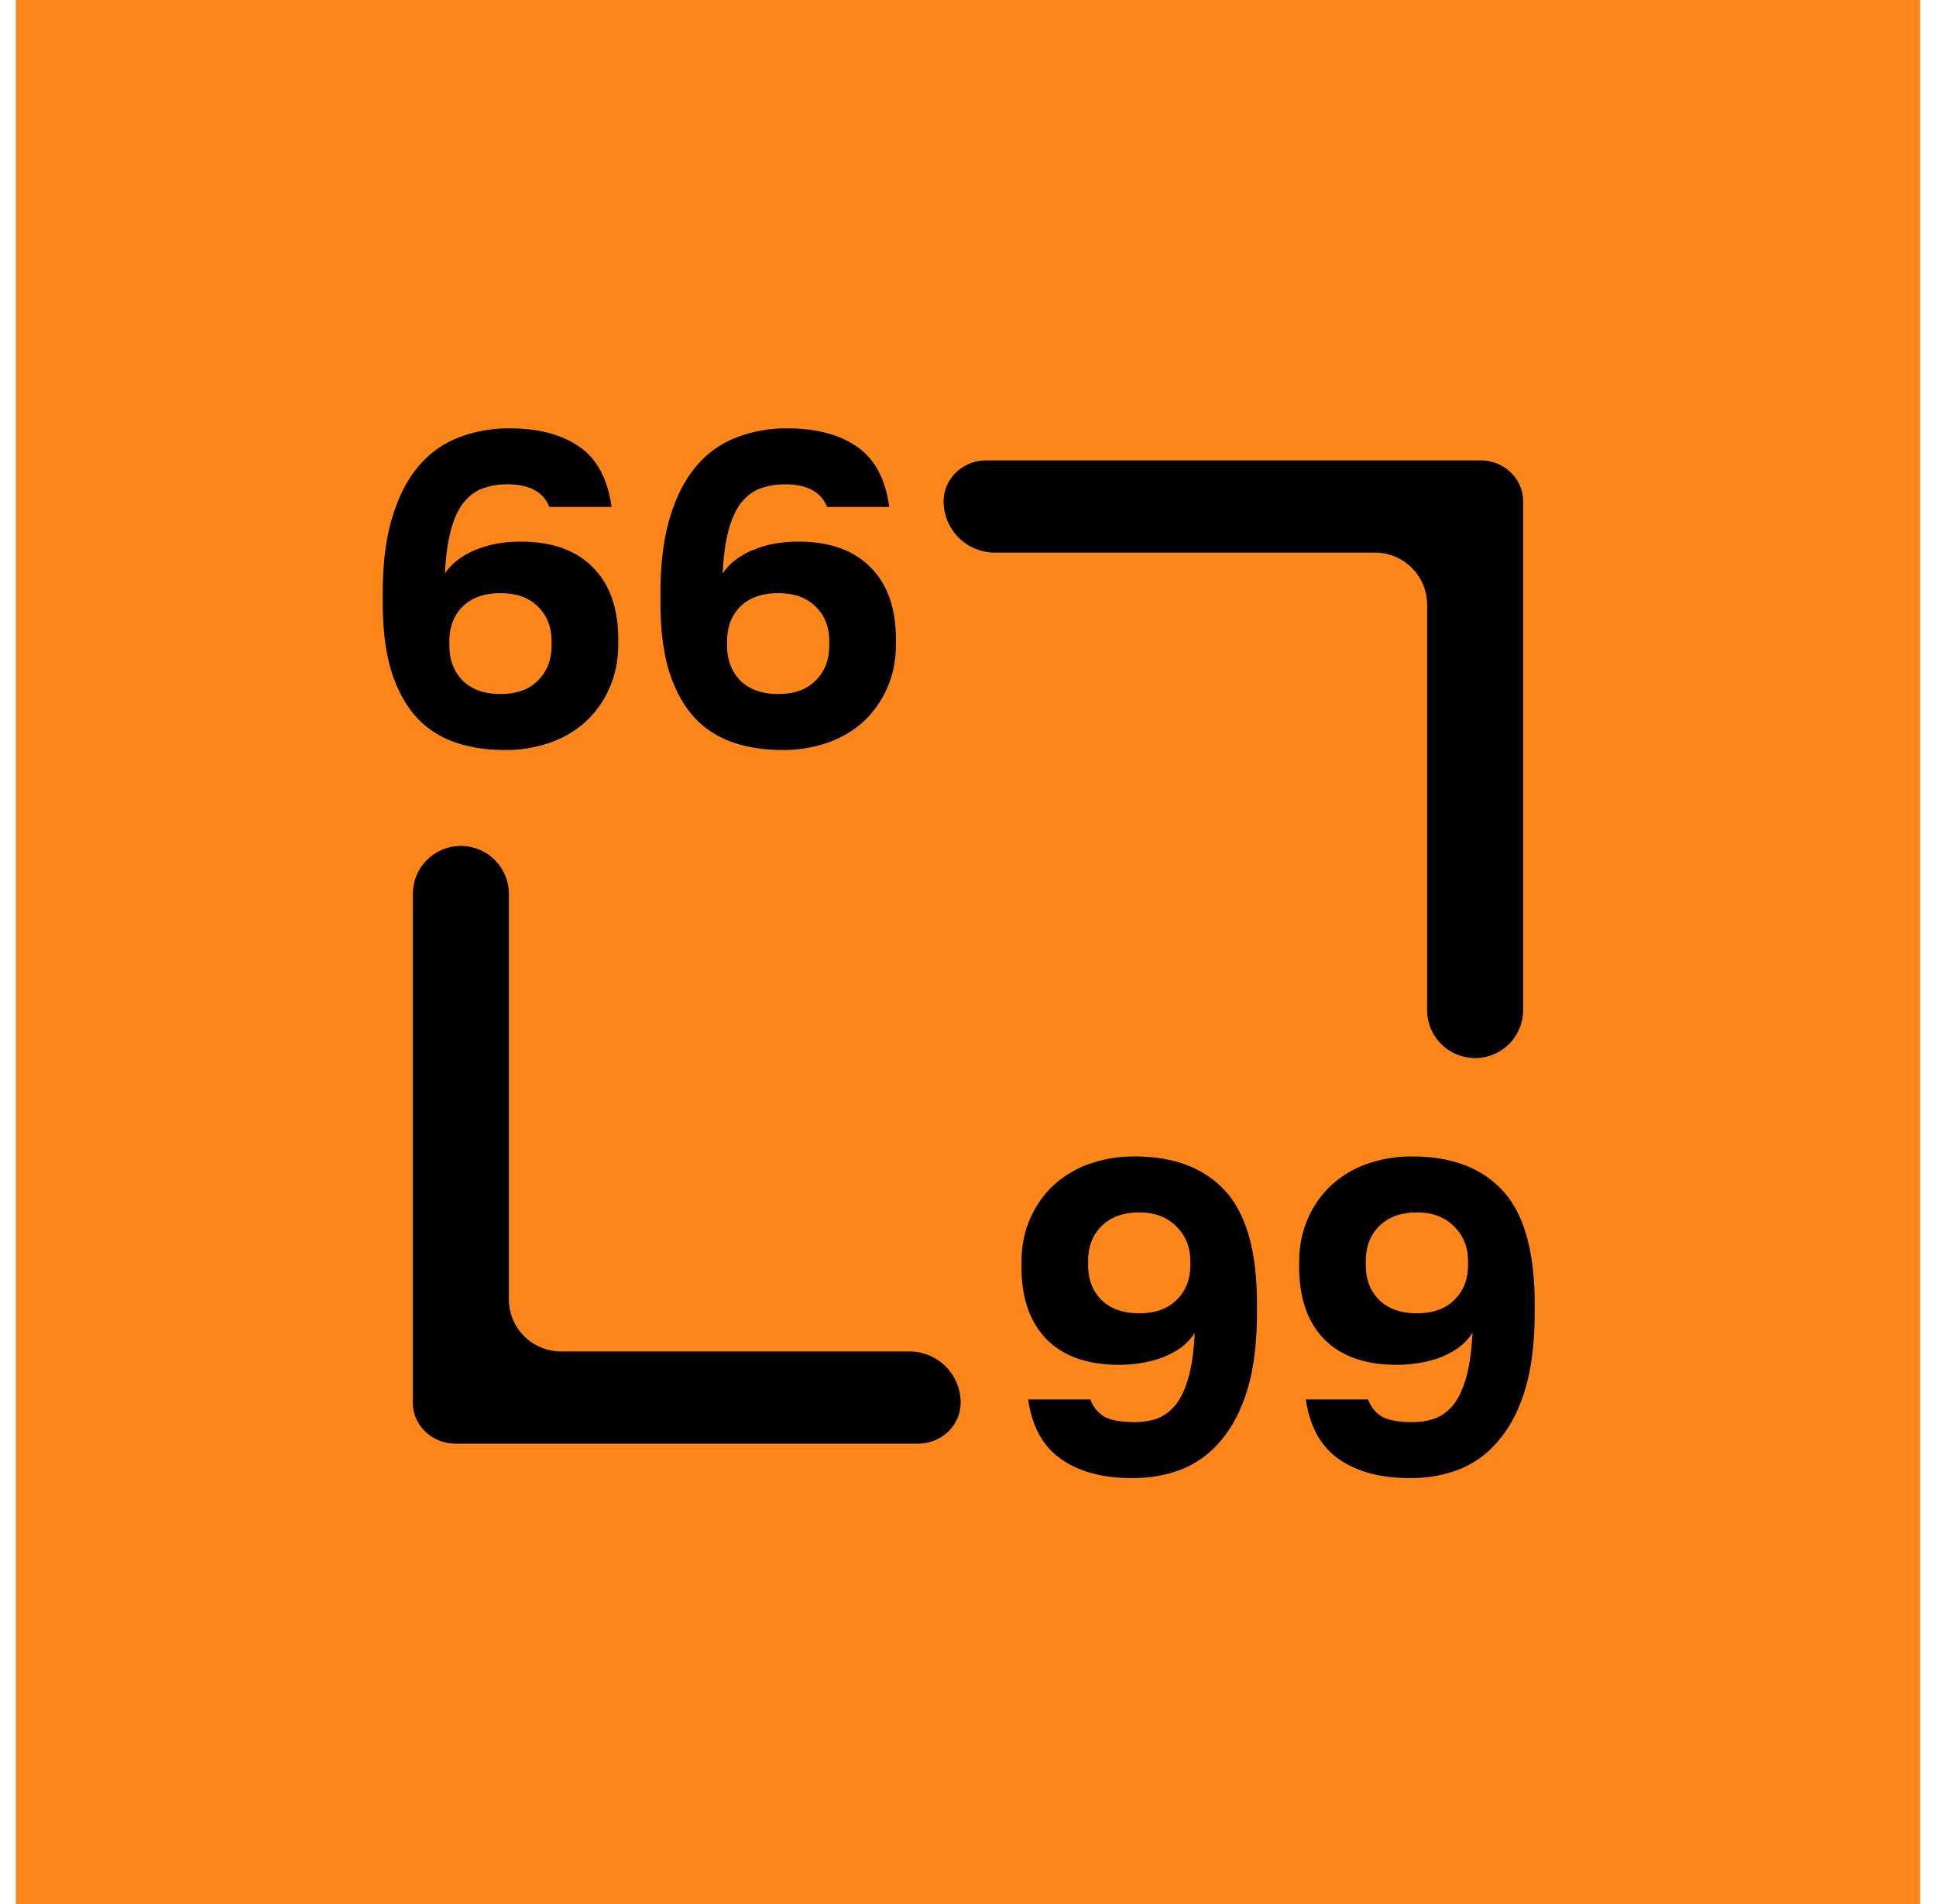 <svg width="61" height="60" fill="none" xmlns="http://www.w3.org/2000/svg"><path fill="#FC861A" d="M.5 0h60v60H.5z"/><path d="M14.353 45.493c-.744 0-1.345-.577-1.345-1.292v-16.03a1.513 1.513 0 013.026 0v12.772c0 .908.736 1.644 1.644 1.644h10.976c.891 0 1.614.723 1.614 1.614 0 .715-.6 1.292-1.345 1.292h-14.57zm32.294-30.986c.744 0 1.345.577 1.345 1.292v16.03a1.513 1.513 0 01-3.026 0V19.058c0-.908-.736-1.644-1.644-1.644H31.346a1.614 1.614 0 01-1.614-1.614c0-.715.6-1.292 1.345-1.292h15.57zM15.91 23.634c-.617 0-1.163-.089-1.639-.266a2.932 2.932 0 01-1.204-.826c-.326-.383-.578-.868-.756-1.456-.168-.588-.252-1.288-.252-2.1v-.28c0-.933.098-1.727.294-2.38.196-.663.472-1.204.826-1.624a3.08 3.08 0 011.26-.91 4.331 4.331 0 011.61-.294c.906 0 1.638.191 2.198.574.56.383.901 1.017 1.022 1.904h-1.96c-.186-.476-.63-.714-1.33-.714-.27 0-.522.042-.756.126-.224.075-.424.22-.602.434-.168.205-.303.49-.406.854-.102.364-.168.83-.196 1.4.122-.187.271-.34.448-.462.178-.13.369-.233.574-.308.215-.084.434-.145.658-.182.234-.037.467-.056.7-.056.99 0 1.75.27 2.282.812.532.532.798 1.288.798 2.268v.154c0 .495-.088.947-.266 1.358-.177.41-.424.765-.742 1.064-.308.29-.681.513-1.12.672a4.21 4.21 0 01-1.442.238zm-.14-1.764c.503 0 .895-.14 1.175-.42.29-.29.434-.658.434-1.106v-.14c0-.448-.144-.812-.434-1.092-.28-.28-.672-.42-1.176-.42-.504 0-.9.14-1.19.42-.28.28-.42.644-.42 1.092v.14c0 .448.14.816.42 1.106.29.28.686.42 1.19.42zm8.89 1.764c-.617 0-1.163-.089-1.639-.266a2.932 2.932 0 01-1.204-.826c-.326-.383-.578-.868-.756-1.456-.168-.588-.252-1.288-.252-2.1v-.28c0-.933.098-1.727.294-2.38.196-.663.472-1.204.826-1.624a3.08 3.08 0 011.26-.91 4.331 4.331 0 011.61-.294c.906 0 1.638.191 2.198.574.56.383.901 1.017 1.022 1.904h-1.96c-.186-.476-.63-.714-1.33-.714-.27 0-.522.042-.756.126-.224.075-.424.22-.602.434-.168.205-.303.49-.406.854-.102.364-.168.83-.196 1.4.122-.187.271-.34.448-.462.178-.13.369-.233.574-.308.215-.084.434-.145.658-.182.234-.037.467-.056.7-.056.99 0 1.75.27 2.282.812.532.532.798 1.288.798 2.268v.154c0 .495-.088.947-.266 1.358-.177.41-.424.765-.742 1.064-.308.29-.681.513-1.12.672a4.21 4.21 0 01-1.442.238zm-.14-1.764c.503 0 .895-.14 1.175-.42.29-.29.434-.658.434-1.106v-.14c0-.448-.144-.812-.434-1.092-.28-.28-.672-.42-1.176-.42-.504 0-.9.14-1.19.42-.28.28-.42.644-.42 1.092v.14c0 .448.14.816.42 1.106.29.28.686.42 1.19.42zm11.165 24.71c-.934 0-1.685-.201-2.254-.603-.57-.401-.915-1.026-1.036-1.876h1.96c.093.243.242.425.448.546.214.112.532.168.952.168.252 0 .485-.037.7-.112.224-.084.42-.229.588-.434.168-.215.303-.504.406-.868.102-.364.168-.83.196-1.4a1.815 1.815 0 01-.448.476 2.918 2.918 0 01-.588.308c-.206.075-.425.13-.658.168a4.159 4.159 0 01-.686.056c-.99 0-1.75-.266-2.282-.798-.532-.541-.798-1.302-.798-2.282v-.154c0-.494.088-.947.266-1.358.177-.41.42-.76.728-1.05a3.24 3.24 0 011.134-.686 4.223 4.223 0 011.442-.238c1.241 0 2.193.364 2.856 1.092.662.728.994 1.914.994 3.556v.266c0 .943-.098 1.745-.294 2.408-.196.654-.472 1.19-.826 1.61-.346.42-.761.728-1.246.924-.476.187-.994.28-1.554.28zm.21-5.195c.504 0 .896-.14 1.176-.42.289-.28.434-.644.434-1.092v-.14c0-.438-.15-.802-.448-1.092-.29-.29-.677-.434-1.162-.434-.504 0-.901.145-1.19.434-.28.28-.42.644-.42 1.092v.14c0 .448.14.812.42 1.092.289.28.686.42 1.19.42zm8.54 5.194c-.934 0-1.685-.2-2.254-.602-.57-.401-.915-1.026-1.036-1.876h1.96c.093.243.242.425.448.546.214.112.532.168.952.168.252 0 .485-.037.7-.112.224-.084.42-.229.588-.434.168-.215.303-.504.406-.868.102-.364.168-.83.196-1.4a1.815 1.815 0 01-.448.476 2.918 2.918 0 01-.588.308c-.206.075-.425.13-.658.168a4.159 4.159 0 01-.686.056c-.99 0-1.75-.266-2.282-.798-.532-.541-.798-1.302-.798-2.282v-.154c0-.494.088-.947.266-1.358.177-.41.42-.76.728-1.05a3.24 3.24 0 011.134-.686 4.223 4.223 0 011.442-.238c1.241 0 2.193.364 2.856 1.092.662.728.994 1.914.994 3.556v.266c0 .943-.098 1.745-.294 2.408-.196.654-.472 1.19-.826 1.61-.346.42-.761.728-1.246.924-.476.187-.994.28-1.554.28zm.21-5.194c.504 0 .896-.14 1.176-.42.289-.28.434-.644.434-1.092v-.14c0-.438-.15-.802-.448-1.092-.29-.29-.677-.434-1.162-.434-.504 0-.901.145-1.19.434-.28.28-.42.644-.42 1.092v.14c0 .448.14.812.42 1.092.289.28.686.42 1.19.42z" fill="#000"/></svg>